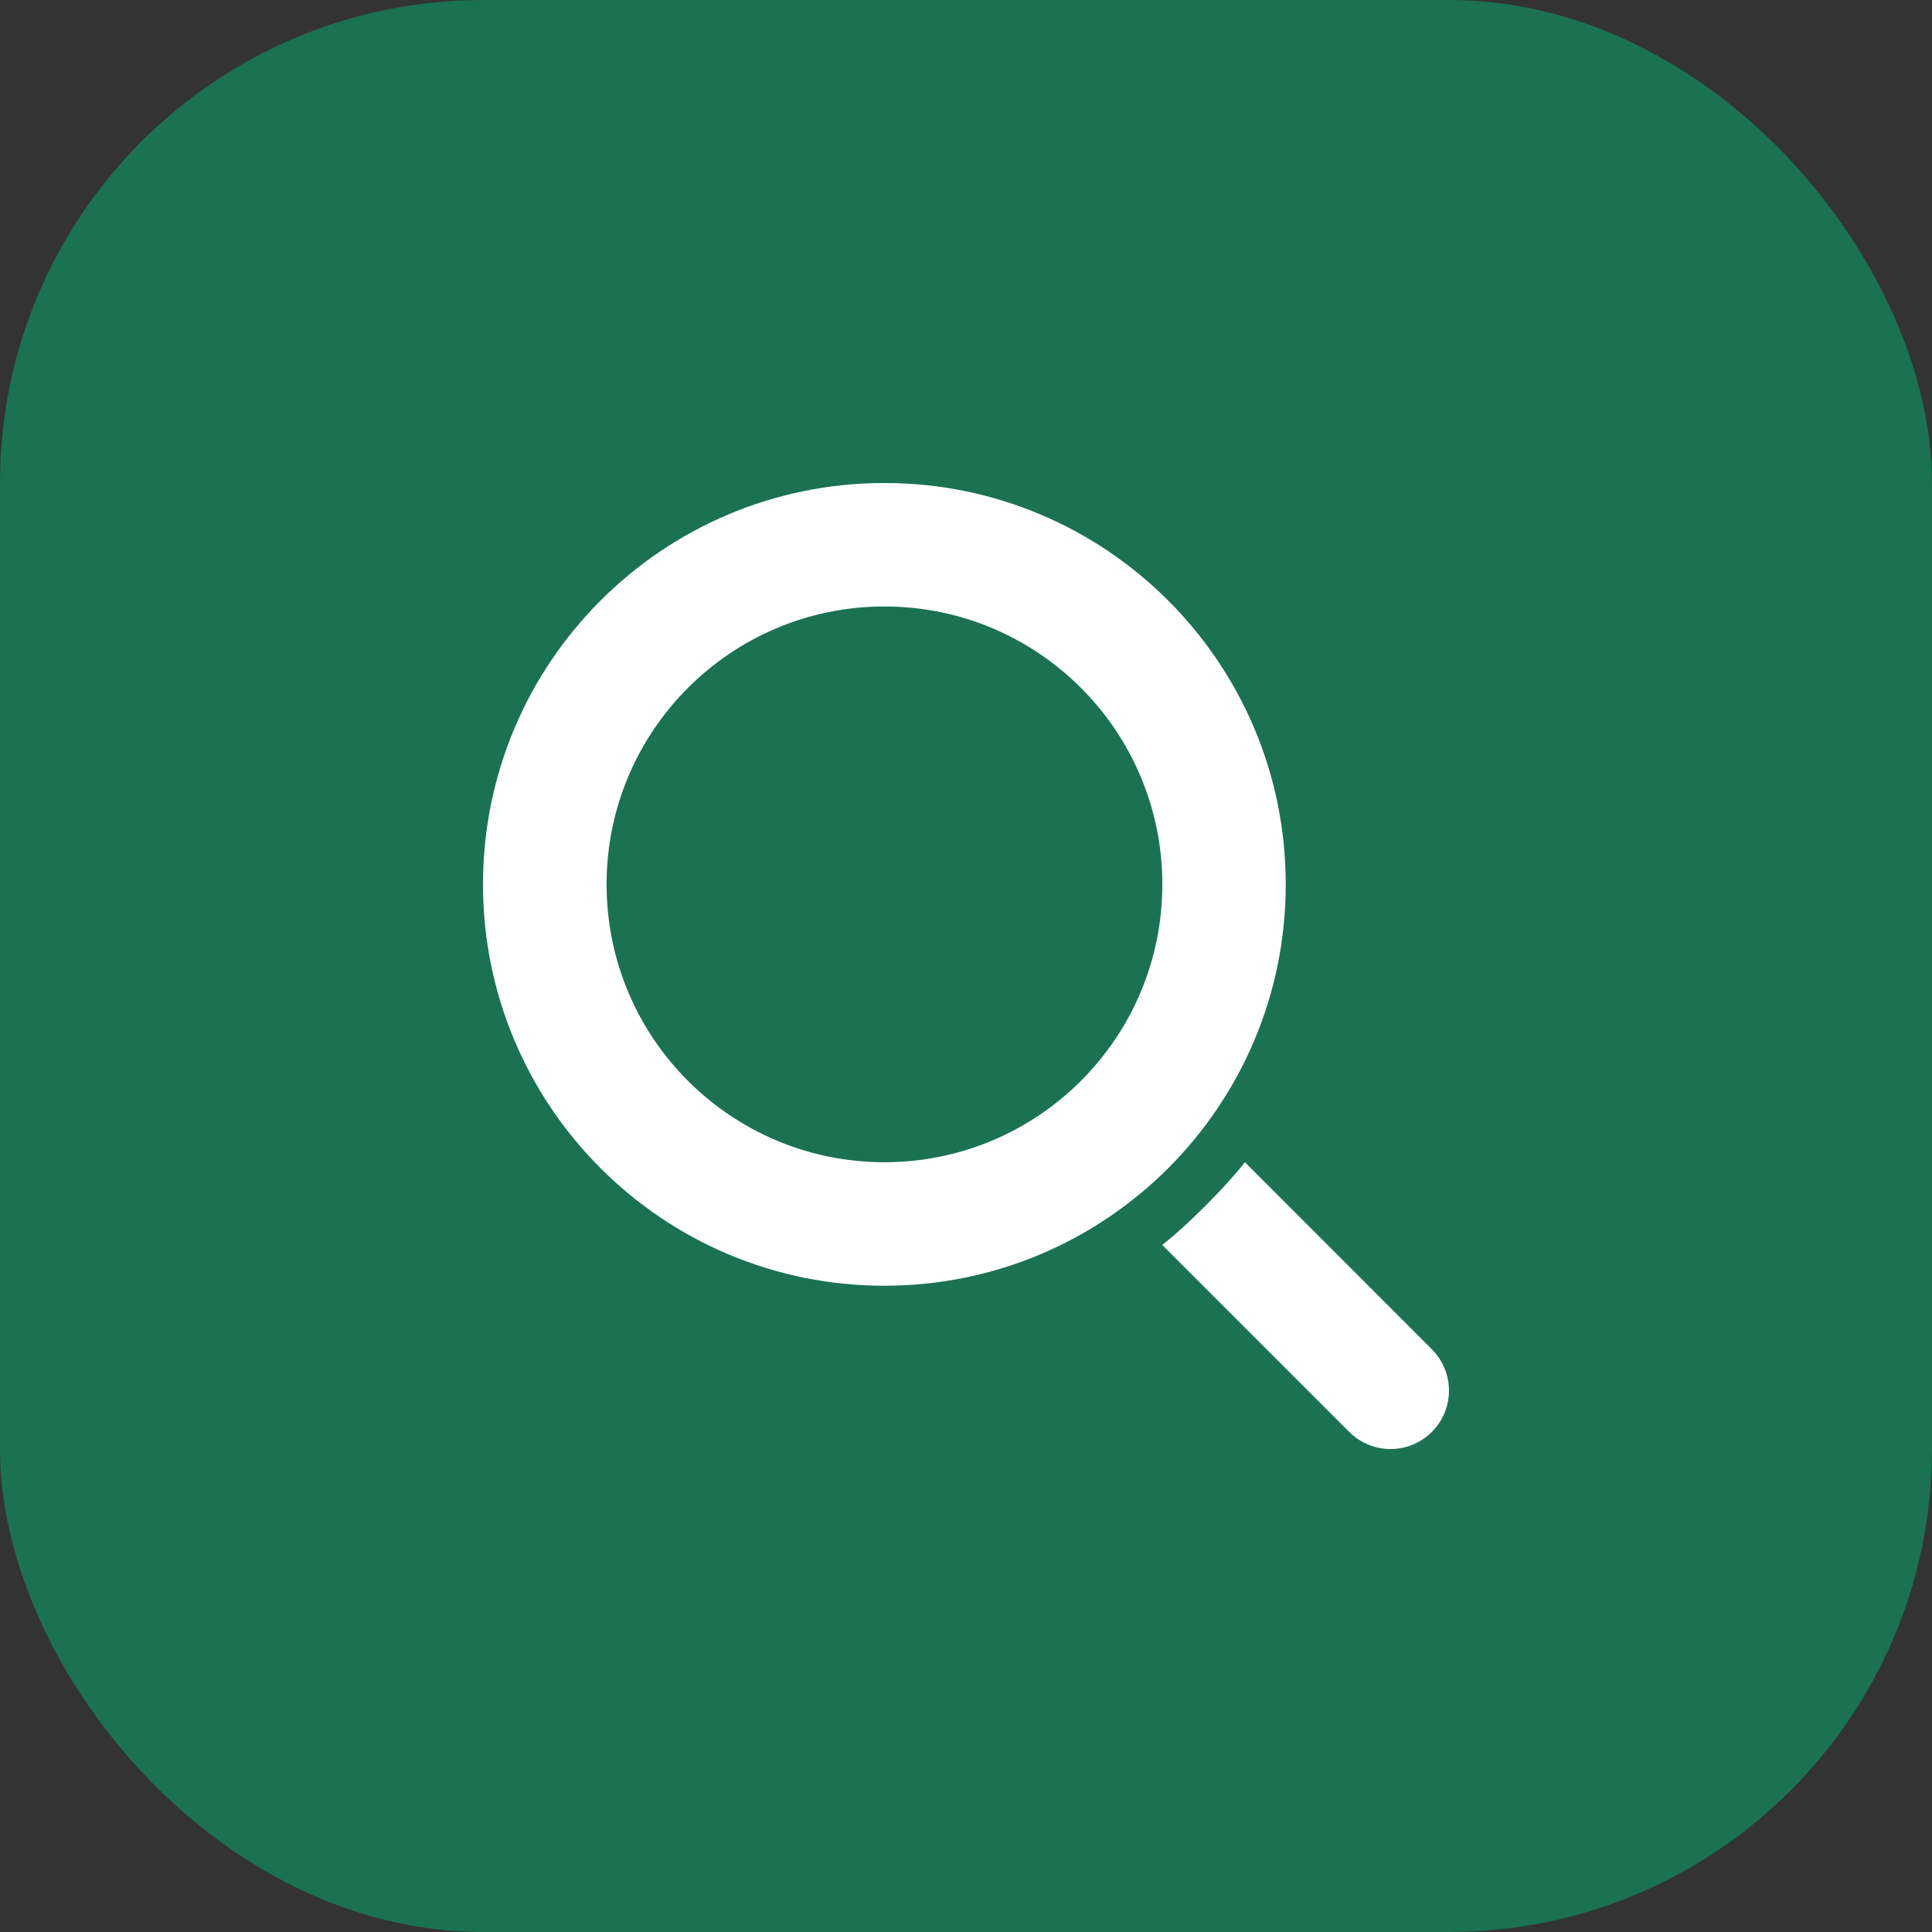 <svg width="32" height="32" viewBox="0 0 32 32" fill="none" xmlns="http://www.w3.org/2000/svg">
<rect x="0" y="0" width="32" height="32" fill="#333333" stroke="none"/>
<rect width="32" height="32" rx="8" fill="#1A7252"/>
<path d="M14.648 21.296C18.32 21.296 21.296 18.32 21.296 14.648C21.296 10.976 18.32 8 14.648 8C10.976 8 8 10.976 8 14.648C8 18.32 10.976 21.296 14.648 21.296Z" fill="white"/>
<path d="M14.649 19.25C17.191 19.25 19.252 17.19 19.252 14.648C19.252 12.106 17.191 10.045 14.649 10.045C12.107 10.045 10.047 12.106 10.047 14.648C10.047 17.19 12.107 19.25 14.649 19.25Z" fill="#1A7252"/>
<path fill-rule="evenodd" clip-rule="evenodd" d="M23.716 22.348L20.62 19.25C20.312 19.645 19.676 20.288 19.25 20.62L22.347 23.717C22.725 24.095 23.338 24.095 23.716 23.717C24.094 23.339 24.094 22.726 23.716 22.348Z" fill="white"/>
</svg>
